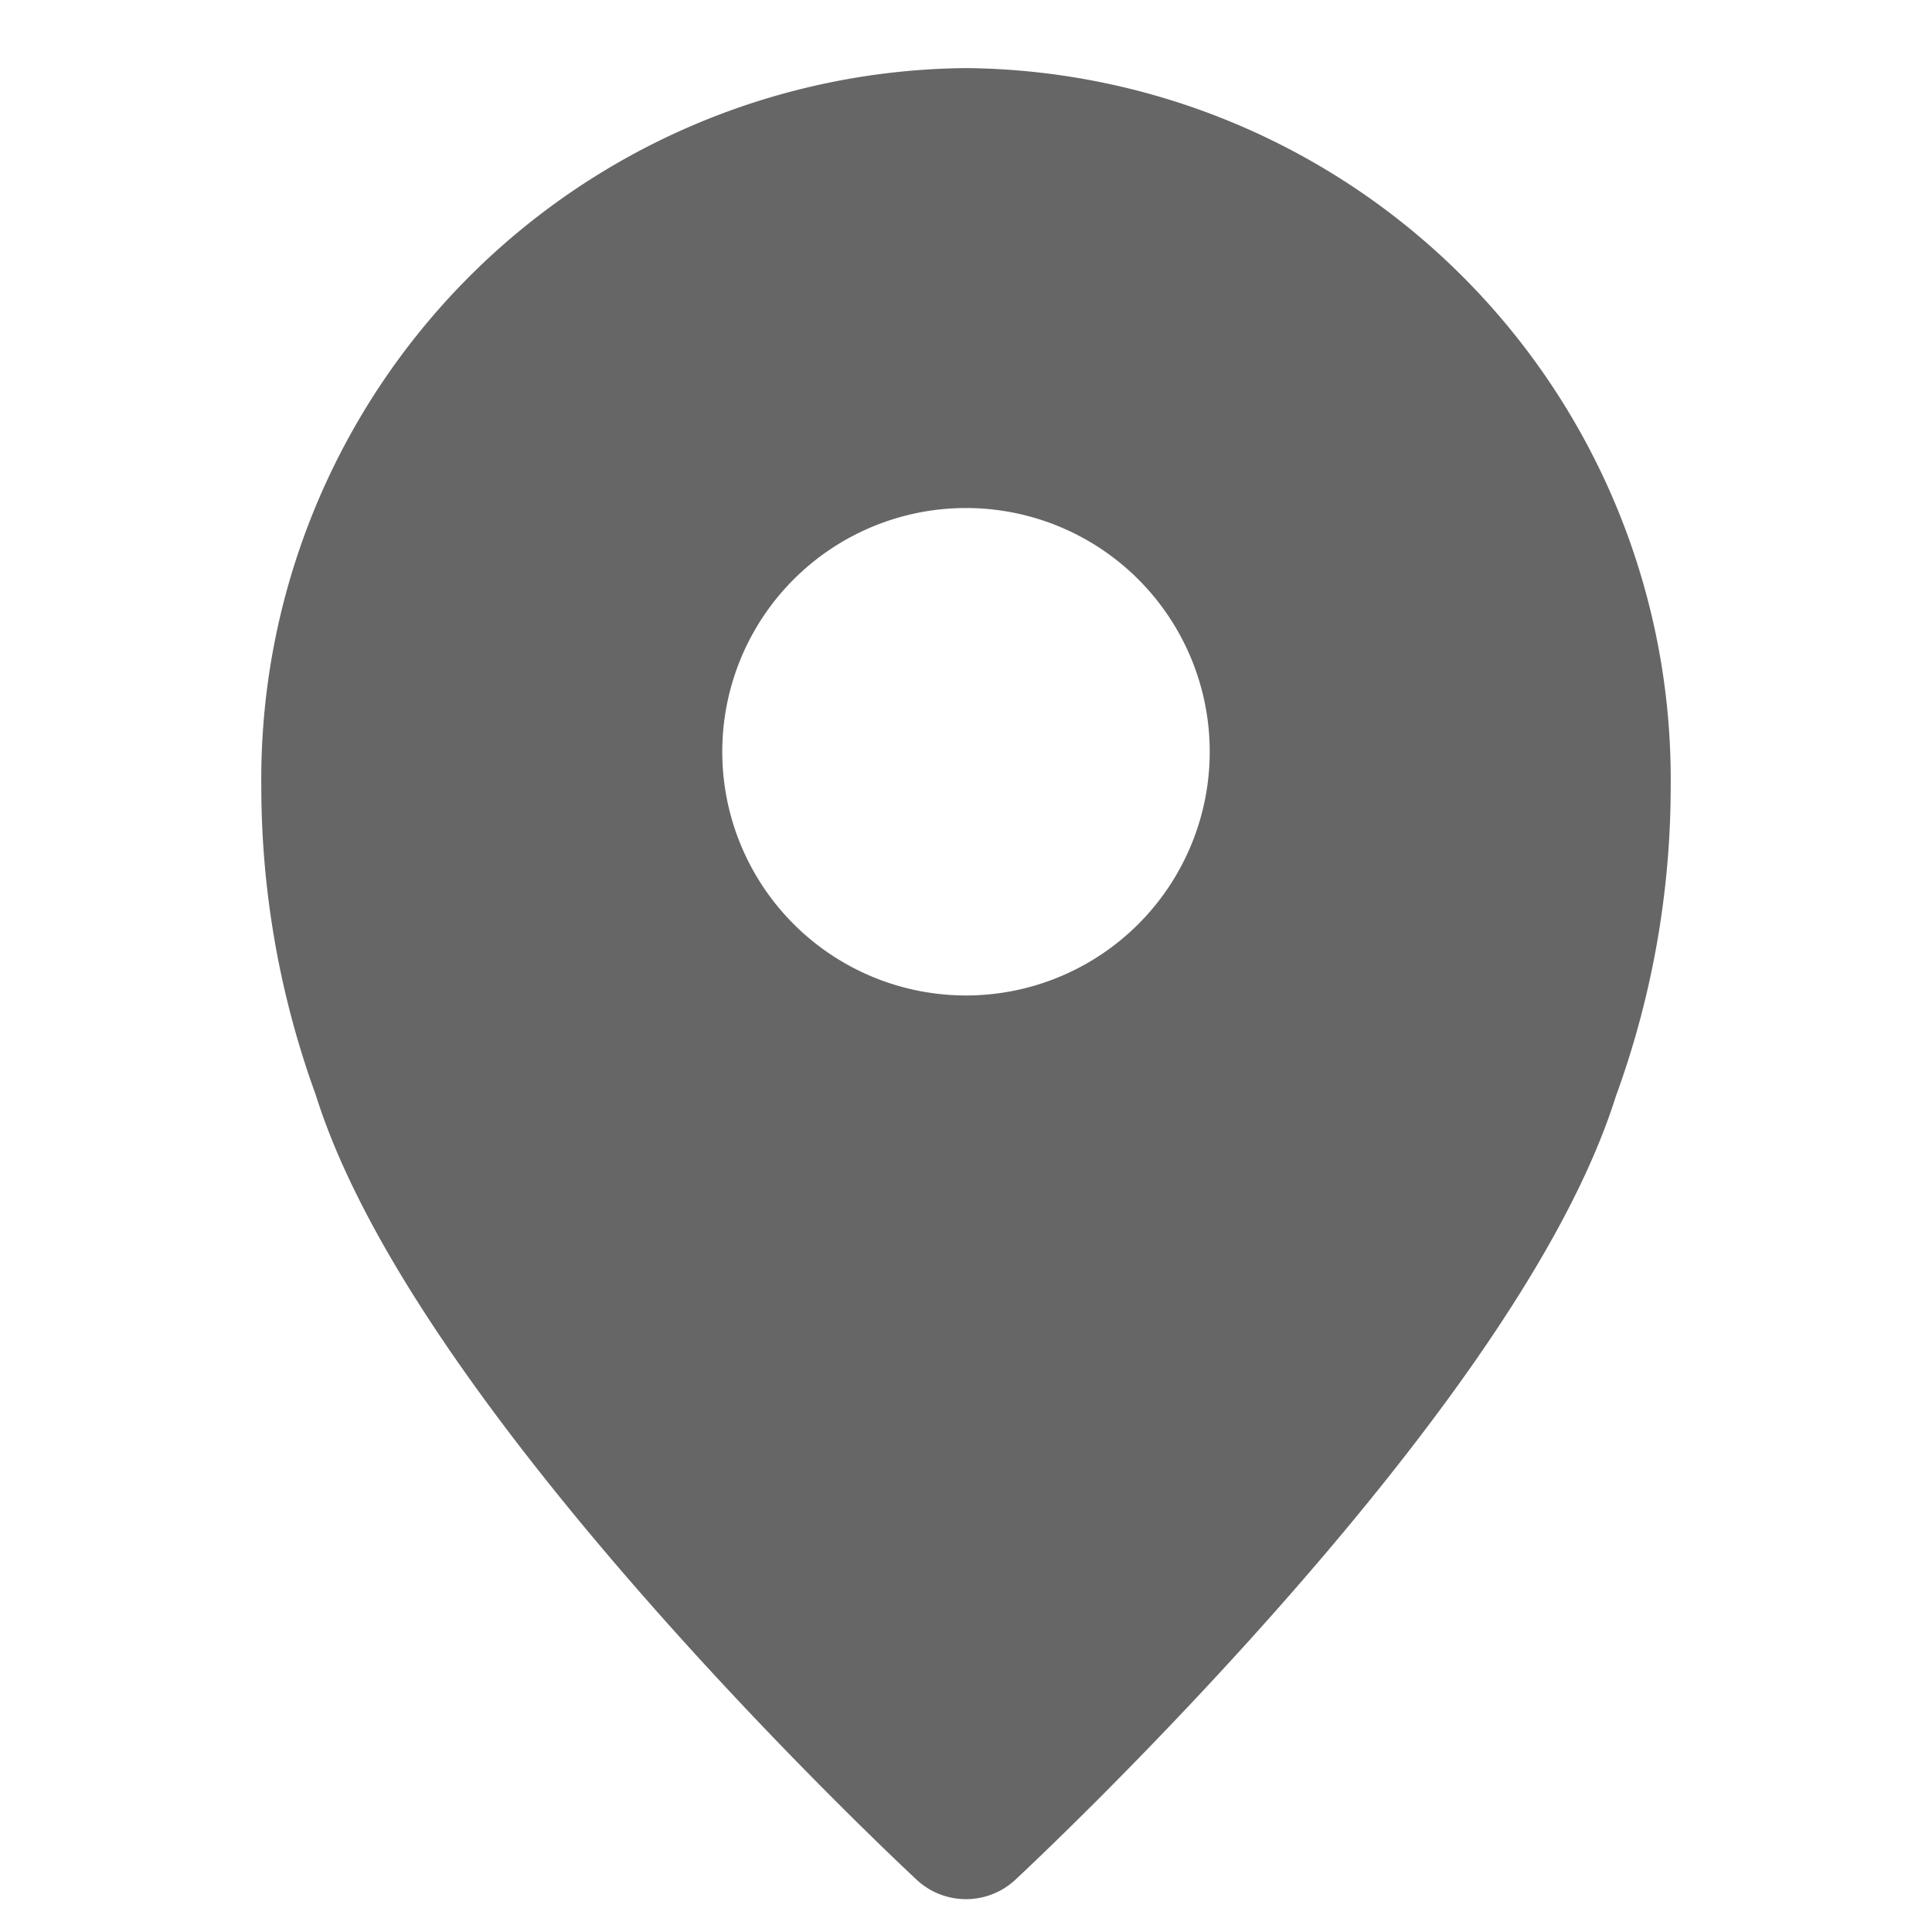 <svg xmlns="http://www.w3.org/2000/svg" width="20" height="20" viewBox="0 0 20 20">
    <path data-name="패스 942" d="M7.545 1A6.611 6.611 0 0 0 1 7.674a8.6 8.6 0 0 0 .524 2.964c.971 3.132 6.021 7.817 6.021 7.817s5.044-4.681 6.016-7.8a8.616 8.616 0 0 0 .529-2.979A6.611 6.611 0 0 0 7.545 1zm0 9.6a3.273 3.273 0 1 1 3.273-3.273A3.273 3.273 0 0 1 7.545 10.6z" transform="translate(2.455 .455)" style="fill:#666;stroke:#666;stroke-linecap:round;stroke-linejoin:round;stroke-width:1.5px"/>
    <path data-name="사각형 1298" style="fill:none;opacity:.2" d="M0 0h20v20H0z"/>
</svg>
